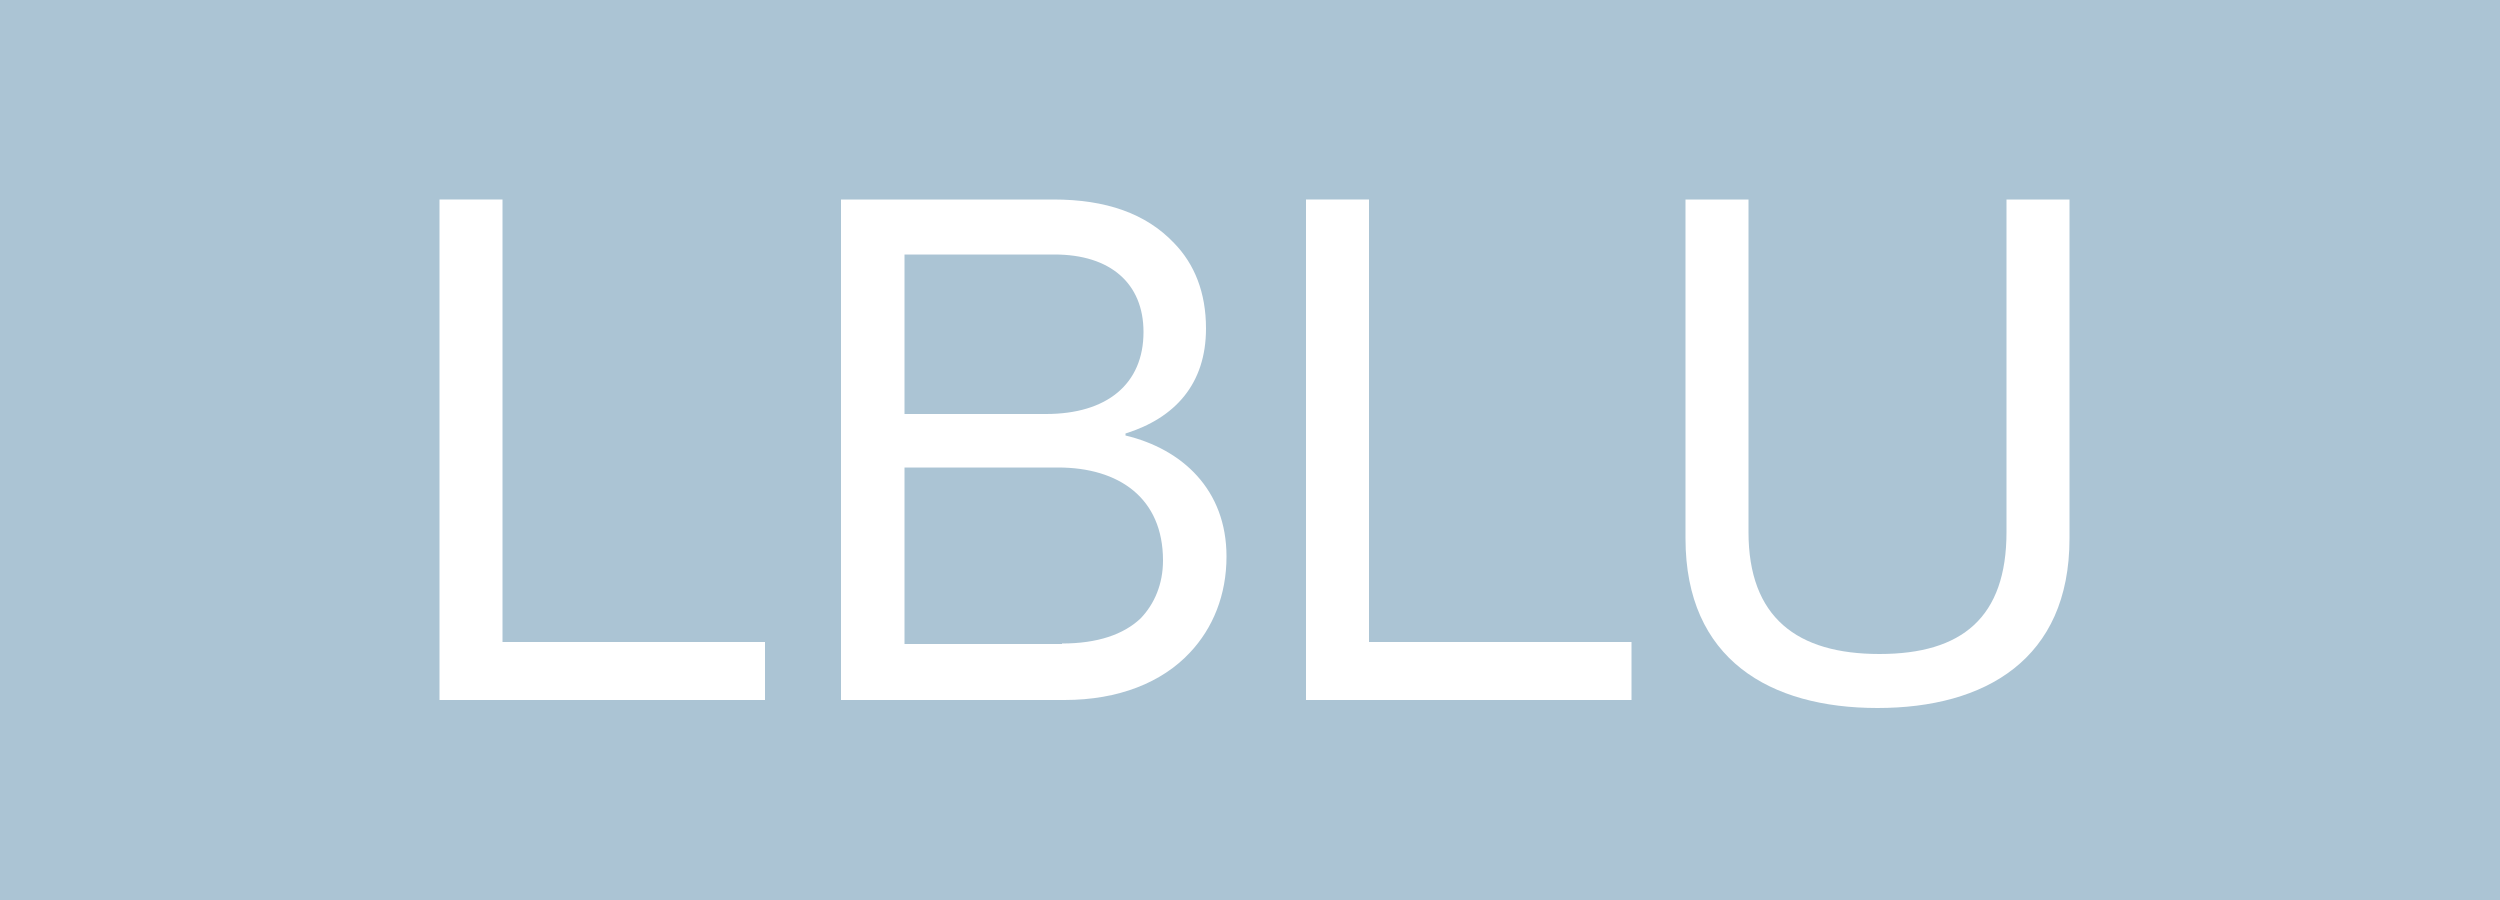 <?xml version="1.0" encoding="UTF-8"?>
<svg id="_レイヤー_2" data-name="レイヤー_2" xmlns="http://www.w3.org/2000/svg" viewBox="0 0 50 18">
  <defs>
    <style>
      .cls-1 {
        fill: #abc4d4;
      }

      .cls-2 {
        fill: #fff;
      }
    </style>
  </defs>
  <g id="txt">
    <g>
      <rect class="cls-1" width="50" height="18"/>
      <g>
        <path class="cls-2" d="M8.79,3.99h1.26v8.85h5.25v1.16h-6.51V3.99Z"/>
        <path class="cls-2" d="M16.83,3.99h4.24c1.05,0,1.85.28,2.41.87.41.42.64.99.64,1.71,0,1.11-.62,1.79-1.61,2.1v.04c1.13.27,2.02,1.08,2.02,2.42,0,.77-.27,1.43-.73,1.92-.56.6-1.43.95-2.51.95h-4.47V3.99ZM20.92,8.28c1.22,0,1.95-.6,1.95-1.64,0-.97-.66-1.55-1.78-1.55h-3v3.19h2.83ZM21.24,12.87c.71,0,1.23-.18,1.57-.5.28-.29.45-.69.45-1.16,0-1.25-.88-1.86-2.1-1.86h-3.07v3.53h3.15Z"/>
        <path class="cls-2" d="M26.12,3.99h1.26v8.85h5.25v1.16h-6.51V3.99Z"/>
        <path class="cls-2" d="M33.71,10.77V3.99h1.26v6.65c0,1.71.97,2.44,2.62,2.44s2.54-.73,2.54-2.44V3.99h1.26v6.78c0,2.42-1.69,3.39-3.84,3.39s-3.84-.97-3.84-3.39Z"/>
      </g>
    </g>
  </g>
</svg>